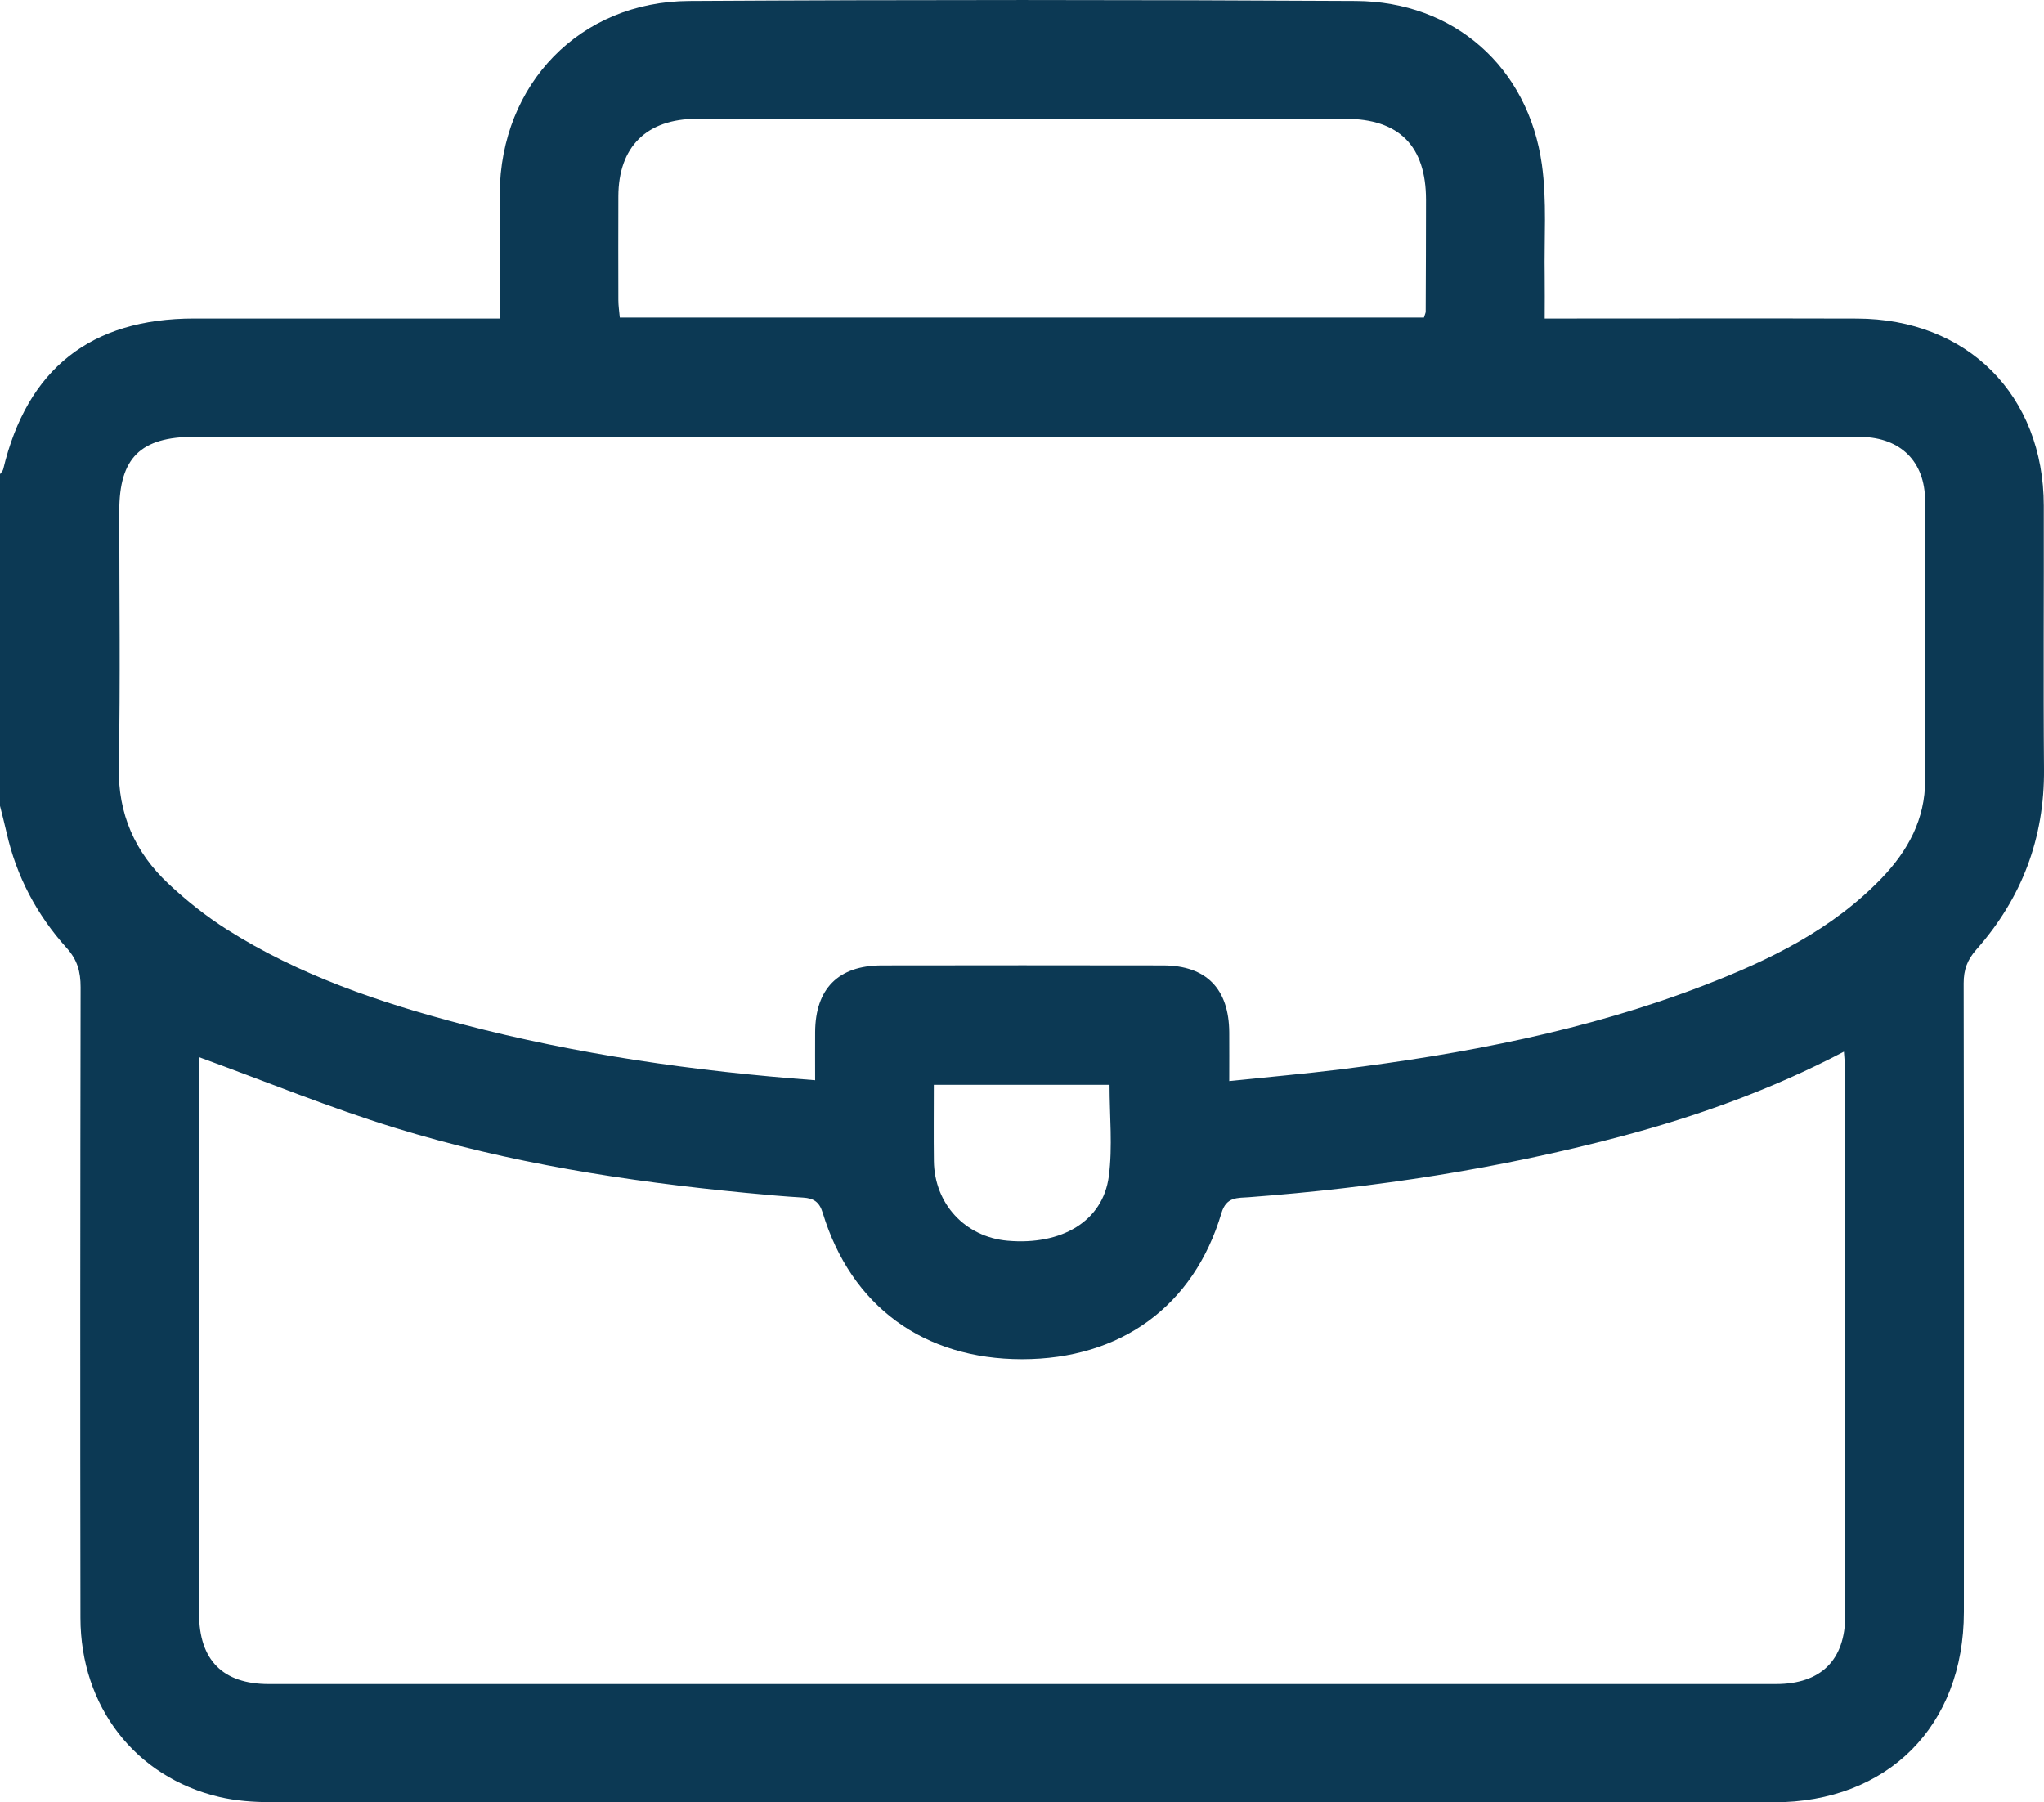 <?xml version="1.0" encoding="UTF-8"?>
<svg id="Layer_2" data-name="Layer 2" xmlns="http://www.w3.org/2000/svg" viewBox="0 0 383.18 337.88">
  <defs>
    <style>
      .cls-1 {
        fill: #0c3954;
        stroke-width: 0px;
      }
    </style>
  </defs>
  <g id="Layer_1-2" data-name="Layer 1">
    <path class="cls-1" d="M0,151.02c0-20.71,0-41.42,0-62.13.2-.3.52-.58.6-.91,4.48-18.82,16.41-28.26,35.79-28.27,17.59-.01,35.17,0,52.76,0,1.44,0,2.87,0,4.53,0,0-8.23-.04-15.83,0-23.43C93.83,15.77,108.69.3,129.19.18c41.66-.24,83.32-.23,124.98,0,18.42.1,32.31,12.38,34.88,30.64.96,6.86.41,13.93.53,20.91.04,2.56,0,5.13,0,7.98,2.06,0,3.53,0,5.01,0,17.84,0,35.67-.04,53.51.01,20.73.06,35,14.36,35.04,35.07.04,16.46-.1,32.93.04,49.39.11,12.96-4.17,24.2-12.68,33.83-1.7,1.92-2.38,3.77-2.38,6.31.07,39.29.06,78.58.04,117.87-.01,21.37-14.29,35.68-35.67,35.68-93.92.02-187.84.02-281.76-.03-3.22,0-6.52-.25-9.64-.98-15.72-3.71-25.98-16.95-26.01-33.56-.06-39.41-.04-78.83.03-118.24,0-2.88-.59-5.11-2.61-7.35-5.59-6.2-9.43-13.42-11.27-21.64-.38-1.69-.82-3.36-1.24-5.04ZM152.81,202.51c0-3.34-.02-6.19,0-9.04.05-8.12,4.35-12.47,12.48-12.49,17.59-.03,35.18-.03,52.77,0,8.08.02,12.34,4.39,12.38,12.58.02,2.92,0,5.85,0,9.1,7.36-.77,14.06-1.35,20.74-2.18,23.3-2.9,46.27-7.27,68.27-15.76,12.28-4.73,24.04-10.45,33.33-20.13,4.89-5.1,8.12-11.01,8.12-18.33-.01-17.47.03-34.93-.01-52.4-.02-7.29-4.55-11.81-11.93-11.96-4.24-.09-8.48-.02-12.72-.02-99.93,0-199.86,0-299.78,0-10.12,0-14.1,3.95-14.1,13.93,0,15.97.22,31.94-.09,47.9-.17,8.9,3.04,16.08,9.32,21.97,3.35,3.14,7,6.05,10.87,8.51,13.61,8.64,28.7,13.75,44.17,17.81,21.52,5.65,43.43,8.8,66.18,10.5ZM37.32,198.18c0,.82,0,2.05,0,3.29,0,33.68,0,67.36,0,101.04,0,8.68,4.44,13.19,13.06,13.19,94.18,0,188.36,0,282.54,0,8.46,0,13-4.51,13-12.88.01-33.93,0-67.86,0-101.79,0-1.15-.15-2.31-.25-3.88-13.64,7.15-27.56,12.11-41.91,15.92-22.83,6.05-46.08,9.59-69.61,11.36-2.15.16-4.25-.13-5.17,2.97-5.18,17.46-18.91,27.4-37.38,27.4-18.44,0-32.05-9.94-37.37-27.44-.63-2.06-1.71-2.74-3.68-2.86-3.61-.21-7.21-.54-10.81-.89-22.24-2.14-44.28-5.59-65.66-12.17-12.32-3.79-24.29-8.72-36.76-13.26ZM266.94,59.54c.2-.66.33-.89.33-1.13.03-6.98.06-13.97.06-20.95,0-10.11-5.05-15.19-15.14-15.19-29.43,0-58.86,0-88.29,0-11.1,0-22.2-.02-33.3,0-9.39.02-14.65,5.24-14.68,14.52-.02,6.48-.02,12.97,0,19.45,0,1.07.17,2.14.27,3.29h150.74ZM175.06,203.36c0,4.9-.05,9.6.01,14.3.11,8.03,5.86,14.22,13.8,14.93,10.15.9,17.88-3.66,18.99-12.05.74-5.58.14-11.35.14-17.18h-32.94Z"/>
  </g>
</svg>